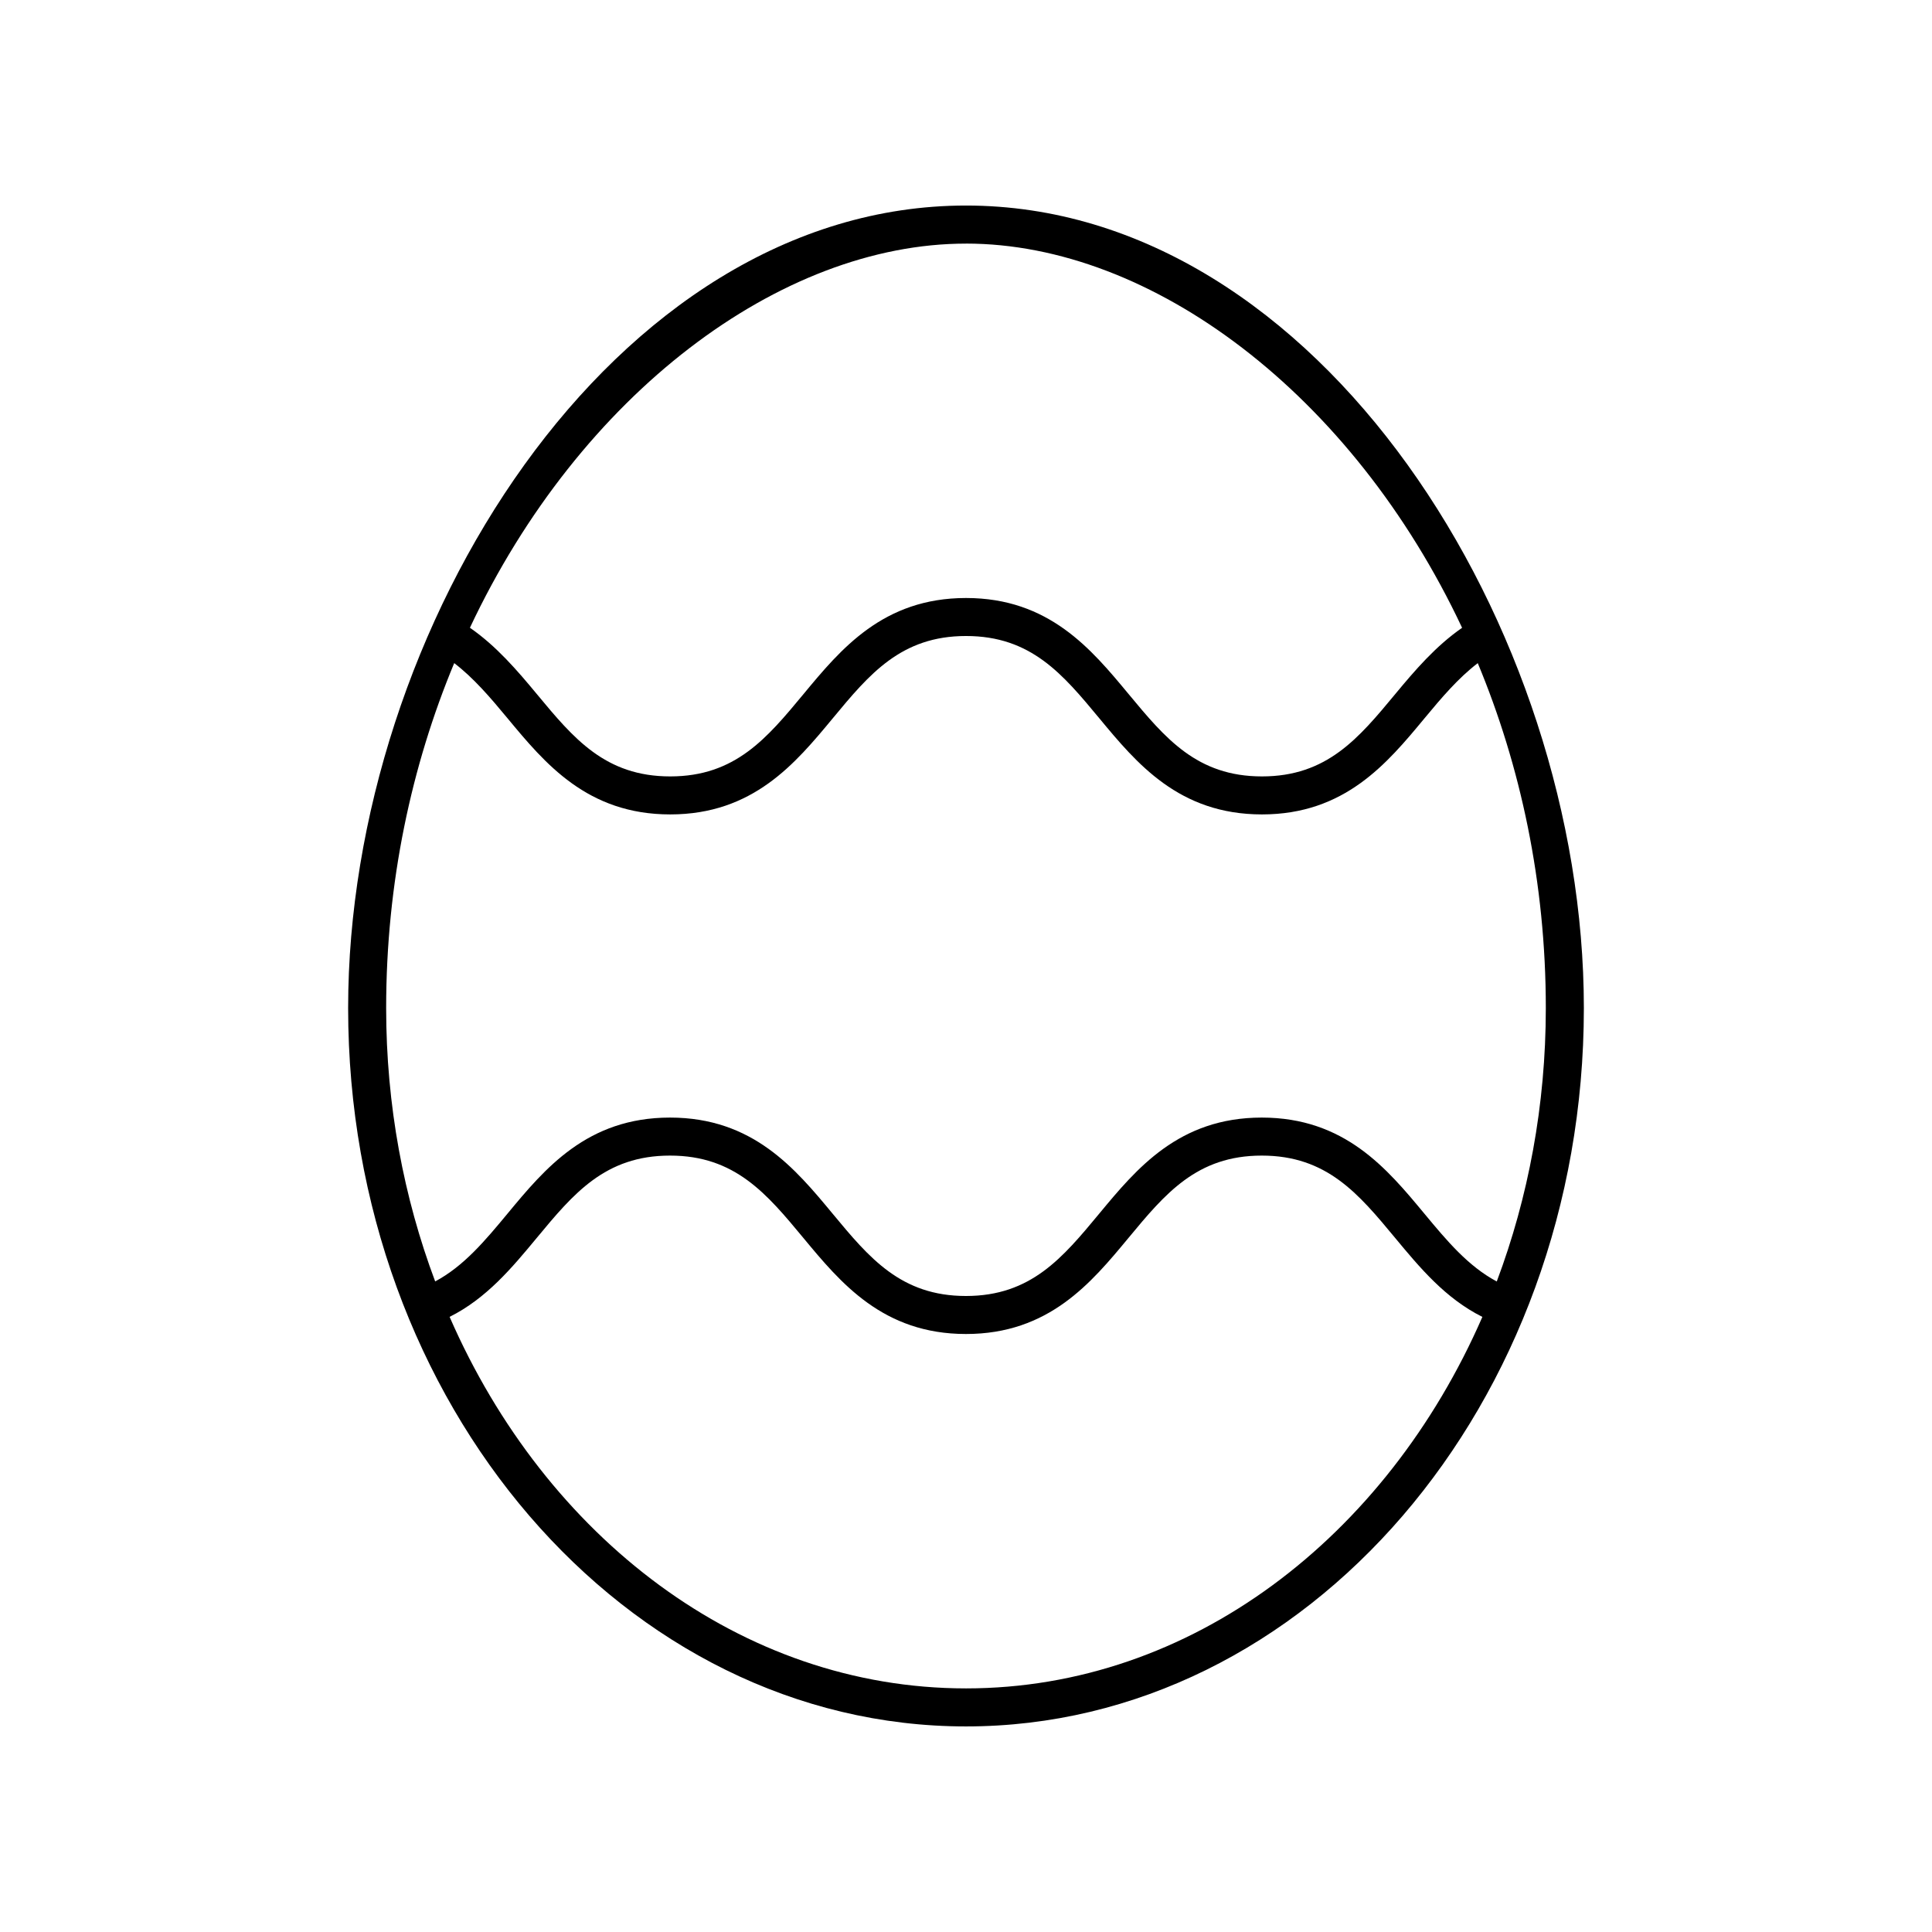 <?xml version="1.0" encoding="UTF-8"?>
<!-- The Best Svg Icon site in the world: iconSvg.co, Visit us! https://iconsvg.co -->
<svg fill="#000000" width="800px" height="800px" version="1.1" viewBox="144 144 512 512" xmlns="http://www.w3.org/2000/svg">
 <path d="m400 601.52c90.289 0 163.74-85.402 163.74-190.38 0-100.39-70.023-212.67-163.74-212.67-93.719 0-163.74 112.28-163.74 212.67 0 104.97 73.449 190.38 163.74 190.38zm0-10.078c-59.621 0-111.39-40.078-136.85-98.457 9.812-4.914 16.555-13.035 23.094-20.926 9.707-11.707 18.09-21.816 35.32-21.816 17.234 0 25.617 10.109 35.332 21.816 9.898 11.938 21.117 25.465 43.09 25.465 21.969 0 33.18-13.527 43.074-25.465 9.707-11.707 18.09-21.816 35.32-21.816 17.246 0 25.633 10.109 35.344 21.816 6.551 7.894 13.297 16.02 23.121 20.934-25.465 58.375-77.227 98.449-136.85 98.449zm0-382.89c49.227 0 102.38 39.93 131.47 101.82-7.016 4.871-12.492 11.266-17.719 17.57-9.707 11.707-18.09 21.816-35.32 21.816-17.234 0-25.617-10.109-35.332-21.816-9.898-11.938-21.117-25.465-43.09-25.465-21.969 0-33.18 13.527-43.074 25.465-9.707 11.707-18.09 21.816-35.32 21.816-17.246 0-25.633-10.109-35.344-21.816-5.231-6.309-10.715-12.711-17.738-17.582 29.098-61.883 82.242-101.8 131.46-101.8zm-135.63 111.18c5.191 3.973 9.59 9.145 14.145 14.637 9.898 11.934 21.121 25.461 43.098 25.461 21.969 0 33.18-13.527 43.074-25.465 9.707-11.707 18.09-21.816 35.32-21.816 17.238 0 25.625 10.109 35.336 21.82 9.895 11.934 21.117 25.461 43.086 25.461s33.18-13.527 43.074-25.465c4.547-5.488 8.938-10.656 14.121-14.629 11.297 27.145 18.035 58.055 18.035 91.414 0 25.766-4.664 50.266-13 72.453-7.598-4.043-13.254-10.828-19.184-17.973-9.898-11.934-21.121-25.461-43.098-25.461-21.969 0-33.18 13.527-43.074 25.465-9.707 11.707-18.09 21.816-35.32 21.816-17.238 0-25.625-10.109-35.336-21.82-9.895-11.934-21.117-25.461-43.086-25.461s-33.18 13.527-43.074 25.465c-5.918 7.137-11.574 13.914-19.16 17.957-8.328-22.188-12.992-46.684-12.992-72.441 0-33.363 6.742-64.273 18.035-91.418z"/>
</svg>